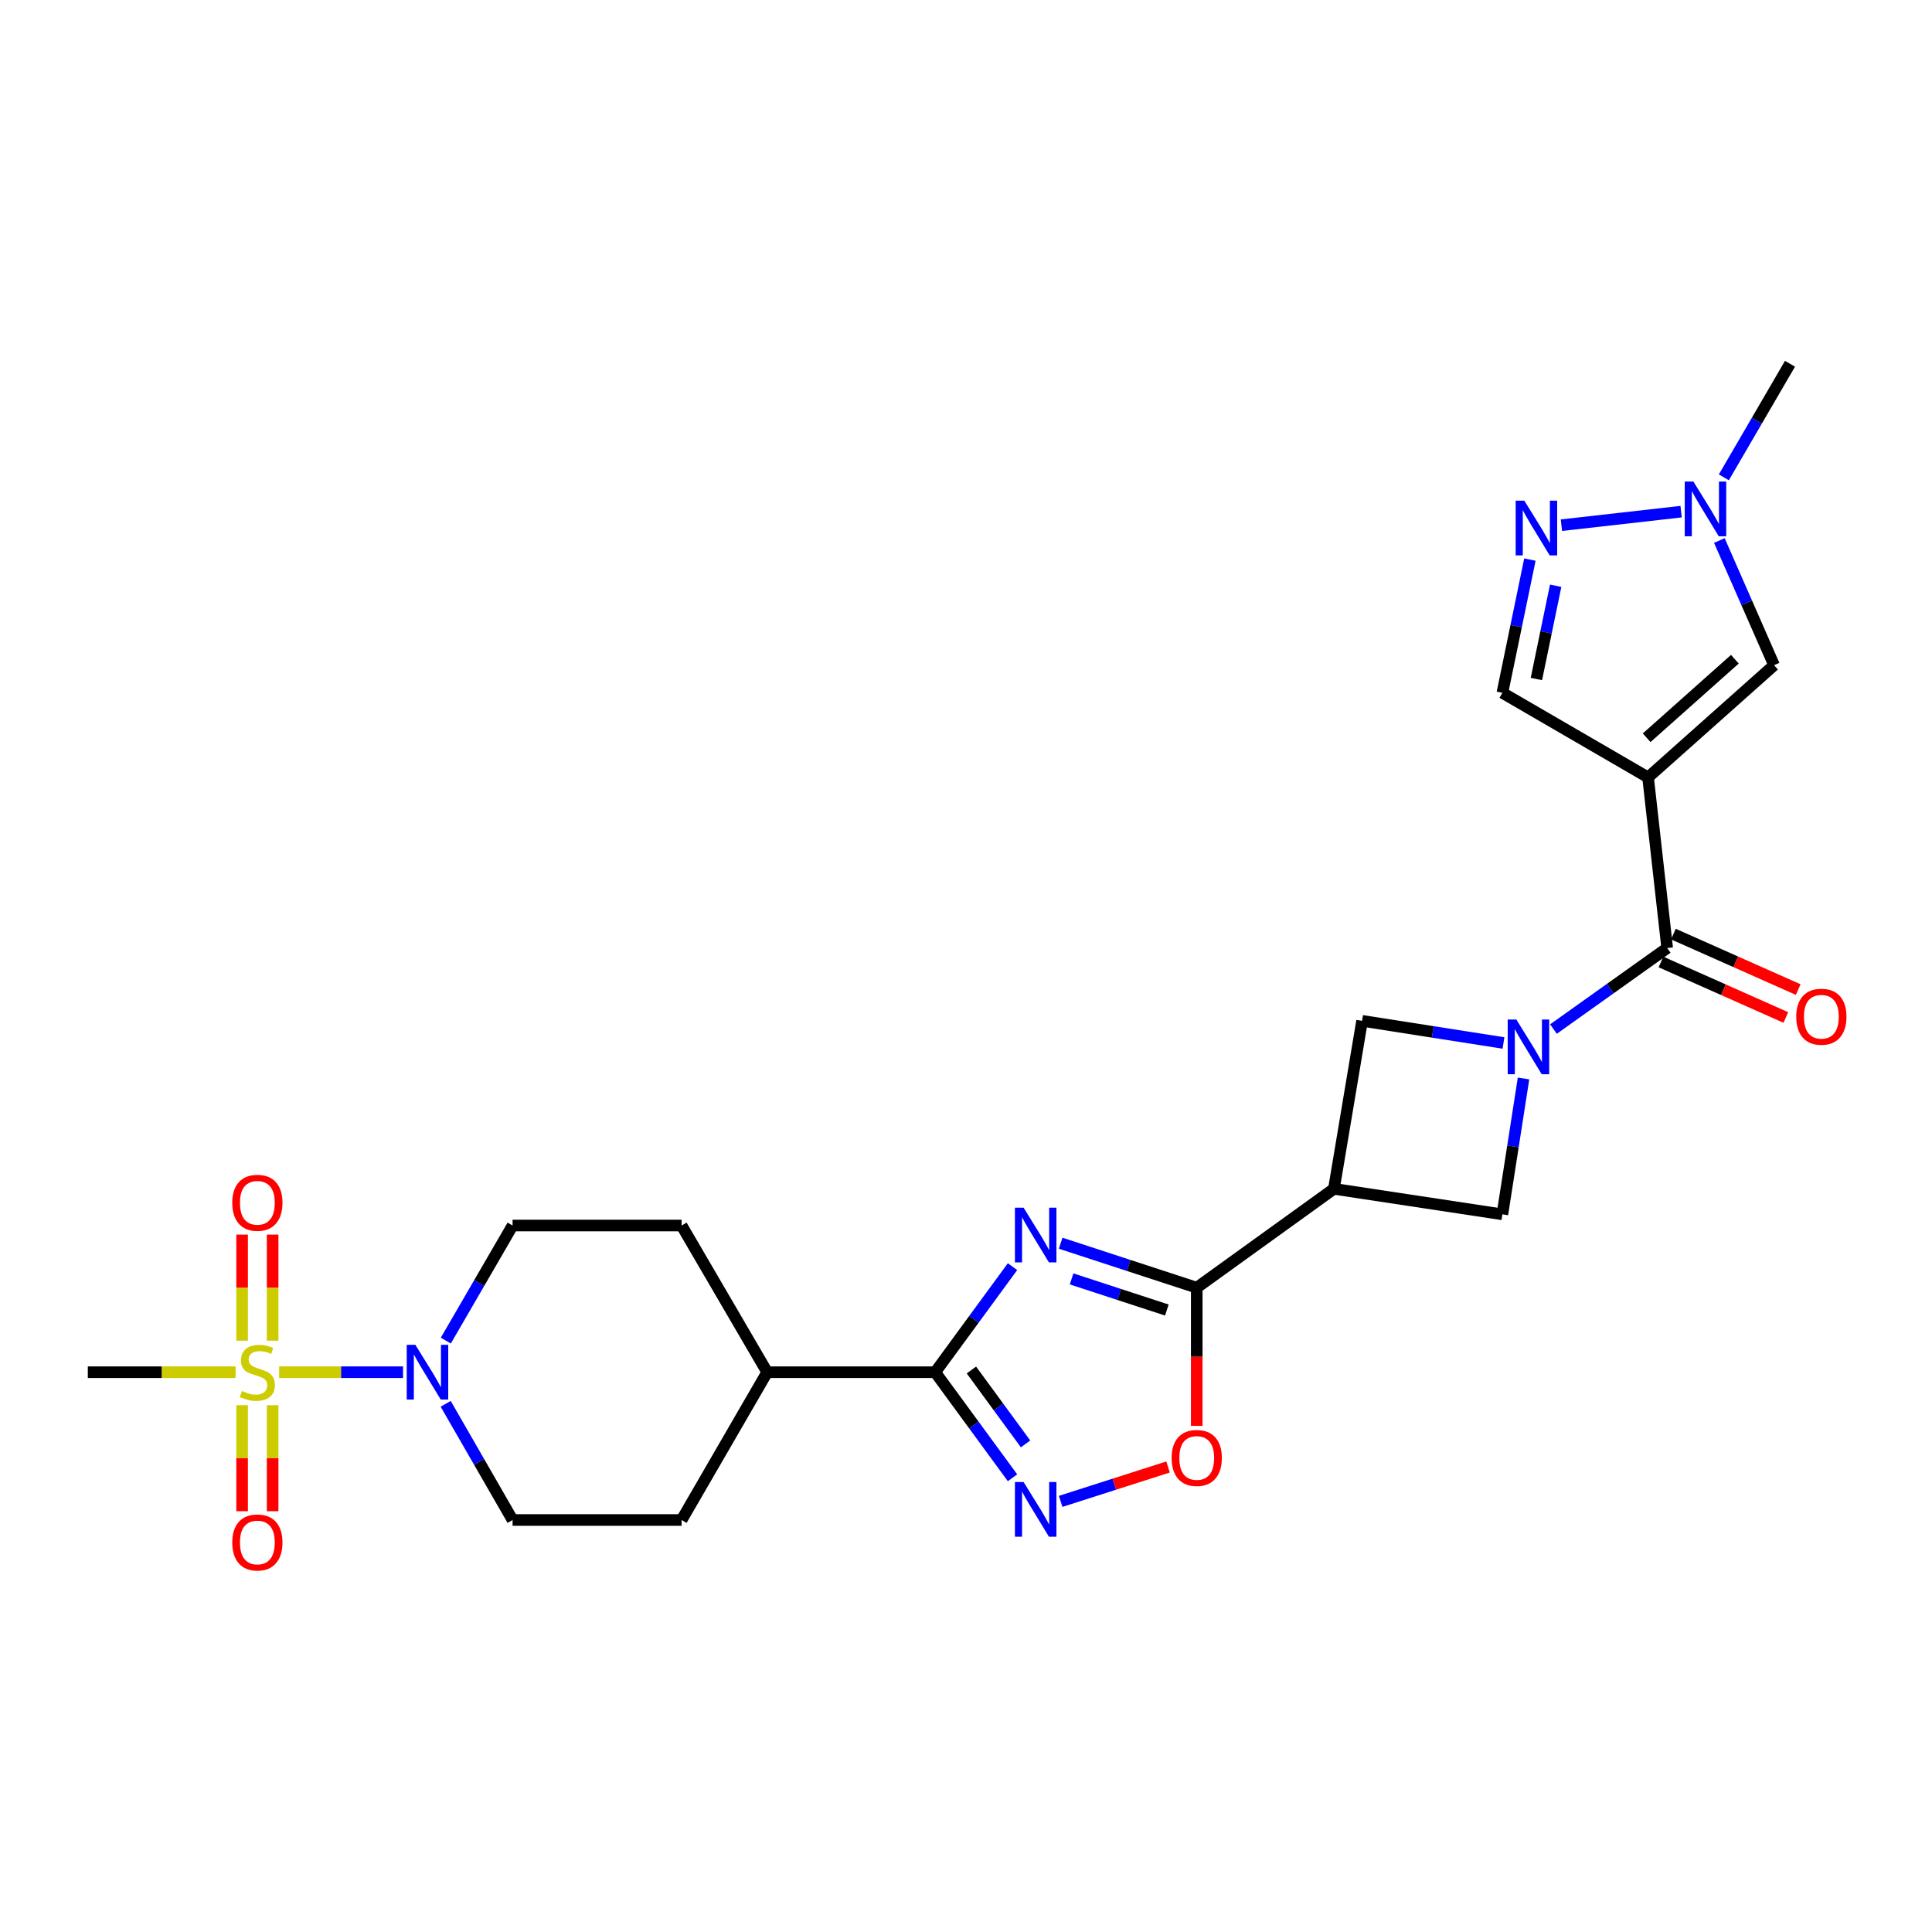 <?xml version='1.0' encoding='iso-8859-1'?>
<svg version='1.1' baseProfile='full'
              xmlns='http://www.w3.org/2000/svg'
                      xmlns:rdkit='http://www.rdkit.org/xml'
                      xmlns:xlink='http://www.w3.org/1999/xlink'
                  xml:space='preserve'
width='1000px' height='1000px' viewBox='0 0 1000 1000'>
<!-- END OF HEADER -->
<rect style='opacity:1.0;fill:#FFFFFF;stroke:none' width='1000' height='1000' x='0' y='0'> </rect>
<path class='bond-3' d='M 548.999,643.485 L 584.214,654.998' style='fill:none;fill-rule:evenodd;stroke:#0000FF;stroke-width:6px;stroke-linecap:butt;stroke-linejoin:miter;stroke-opacity:1' />
<path class='bond-3' d='M 584.214,654.998 L 619.429,666.511' style='fill:none;fill-rule:evenodd;stroke:#000000;stroke-width:6px;stroke-linecap:butt;stroke-linejoin:miter;stroke-opacity:1' />
<path class='bond-3' d='M 554.654,661.956 L 579.304,670.016' style='fill:none;fill-rule:evenodd;stroke:#0000FF;stroke-width:6px;stroke-linecap:butt;stroke-linejoin:miter;stroke-opacity:1' />
<path class='bond-3' d='M 579.304,670.016 L 603.954,678.075' style='fill:none;fill-rule:evenodd;stroke:#000000;stroke-width:6px;stroke-linecap:butt;stroke-linejoin:miter;stroke-opacity:1' />
<path class='bond-5' d='M 524.08,655.617 L 504.065,682.934' style='fill:none;fill-rule:evenodd;stroke:#0000FF;stroke-width:6px;stroke-linecap:butt;stroke-linejoin:miter;stroke-opacity:1' />
<path class='bond-5' d='M 504.065,682.934 L 484.05,710.251' style='fill:none;fill-rule:evenodd;stroke:#000000;stroke-width:6px;stroke-linecap:butt;stroke-linejoin:miter;stroke-opacity:1' />
<path class='bond-0' d='M 144.495,710.251 L 176.55,710.251' style='fill:none;fill-rule:evenodd;stroke:#CCCC00;stroke-width:6px;stroke-linecap:butt;stroke-linejoin:miter;stroke-opacity:1' />
<path class='bond-0' d='M 176.55,710.251 L 208.604,710.251' style='fill:none;fill-rule:evenodd;stroke:#0000FF;stroke-width:6px;stroke-linecap:butt;stroke-linejoin:miter;stroke-opacity:1' />
<path class='bond-16' d='M 141.114,693.936 L 141.114,666.483' style='fill:none;fill-rule:evenodd;stroke:#CCCC00;stroke-width:6px;stroke-linecap:butt;stroke-linejoin:miter;stroke-opacity:1' />
<path class='bond-16' d='M 141.114,666.483 L 141.114,639.029' style='fill:none;fill-rule:evenodd;stroke:#FF0000;stroke-width:6px;stroke-linecap:butt;stroke-linejoin:miter;stroke-opacity:1' />
<path class='bond-16' d='M 125.314,693.936 L 125.314,666.483' style='fill:none;fill-rule:evenodd;stroke:#CCCC00;stroke-width:6px;stroke-linecap:butt;stroke-linejoin:miter;stroke-opacity:1' />
<path class='bond-16' d='M 125.314,666.483 L 125.314,639.029' style='fill:none;fill-rule:evenodd;stroke:#FF0000;stroke-width:6px;stroke-linecap:butt;stroke-linejoin:miter;stroke-opacity:1' />
<path class='bond-17' d='M 125.314,727.332 L 125.314,754.769' style='fill:none;fill-rule:evenodd;stroke:#CCCC00;stroke-width:6px;stroke-linecap:butt;stroke-linejoin:miter;stroke-opacity:1' />
<path class='bond-17' d='M 125.314,754.769 L 125.314,782.206' style='fill:none;fill-rule:evenodd;stroke:#FF0000;stroke-width:6px;stroke-linecap:butt;stroke-linejoin:miter;stroke-opacity:1' />
<path class='bond-17' d='M 141.114,727.332 L 141.114,754.769' style='fill:none;fill-rule:evenodd;stroke:#CCCC00;stroke-width:6px;stroke-linecap:butt;stroke-linejoin:miter;stroke-opacity:1' />
<path class='bond-17' d='M 141.114,754.769 L 141.114,782.206' style='fill:none;fill-rule:evenodd;stroke:#FF0000;stroke-width:6px;stroke-linecap:butt;stroke-linejoin:miter;stroke-opacity:1' />
<path class='bond-24' d='M 121.94,710.251 L 83.697,710.251' style='fill:none;fill-rule:evenodd;stroke:#CCCC00;stroke-width:6px;stroke-linecap:butt;stroke-linejoin:miter;stroke-opacity:1' />
<path class='bond-24' d='M 83.697,710.251 L 45.455,710.251' style='fill:none;fill-rule:evenodd;stroke:#000000;stroke-width:6px;stroke-linecap:butt;stroke-linejoin:miter;stroke-opacity:1' />
<path class='bond-1' d='M 853.03,402.373 L 862.931,490.703' style='fill:none;fill-rule:evenodd;stroke:#000000;stroke-width:6px;stroke-linecap:butt;stroke-linejoin:miter;stroke-opacity:1' />
<path class='bond-11' d='M 853.03,402.373 L 918.257,344.299' style='fill:none;fill-rule:evenodd;stroke:#000000;stroke-width:6px;stroke-linecap:butt;stroke-linejoin:miter;stroke-opacity:1' />
<path class='bond-11' d='M 852.308,381.861 L 897.967,341.21' style='fill:none;fill-rule:evenodd;stroke:#000000;stroke-width:6px;stroke-linecap:butt;stroke-linejoin:miter;stroke-opacity:1' />
<path class='bond-15' d='M 853.03,402.373 L 777.629,358.598' style='fill:none;fill-rule:evenodd;stroke:#000000;stroke-width:6px;stroke-linecap:butt;stroke-linejoin:miter;stroke-opacity:1' />
<path class='bond-2' d='M 788.575,558.221 L 783.102,593.38' style='fill:none;fill-rule:evenodd;stroke:#0000FF;stroke-width:6px;stroke-linecap:butt;stroke-linejoin:miter;stroke-opacity:1' />
<path class='bond-2' d='M 783.102,593.38 L 777.629,628.539' style='fill:none;fill-rule:evenodd;stroke:#000000;stroke-width:6px;stroke-linecap:butt;stroke-linejoin:miter;stroke-opacity:1' />
<path class='bond-4' d='M 804.065,532.645 L 833.498,511.674' style='fill:none;fill-rule:evenodd;stroke:#0000FF;stroke-width:6px;stroke-linecap:butt;stroke-linejoin:miter;stroke-opacity:1' />
<path class='bond-4' d='M 833.498,511.674 L 862.931,490.703' style='fill:none;fill-rule:evenodd;stroke:#000000;stroke-width:6px;stroke-linecap:butt;stroke-linejoin:miter;stroke-opacity:1' />
<path class='bond-27' d='M 778.202,539.845 L 741.607,534.115' style='fill:none;fill-rule:evenodd;stroke:#0000FF;stroke-width:6px;stroke-linecap:butt;stroke-linejoin:miter;stroke-opacity:1' />
<path class='bond-27' d='M 741.607,534.115 L 705.011,528.385' style='fill:none;fill-rule:evenodd;stroke:#000000;stroke-width:6px;stroke-linecap:butt;stroke-linejoin:miter;stroke-opacity:1' />
<path class='bond-7' d='M 619.429,666.511 L 690.432,615.337' style='fill:none;fill-rule:evenodd;stroke:#000000;stroke-width:6px;stroke-linecap:butt;stroke-linejoin:miter;stroke-opacity:1' />
<path class='bond-9' d='M 619.429,666.511 L 619.429,702.271' style='fill:none;fill-rule:evenodd;stroke:#000000;stroke-width:6px;stroke-linecap:butt;stroke-linejoin:miter;stroke-opacity:1' />
<path class='bond-9' d='M 619.429,702.271 L 619.429,738.031' style='fill:none;fill-rule:evenodd;stroke:#FF0000;stroke-width:6px;stroke-linecap:butt;stroke-linejoin:miter;stroke-opacity:1' />
<path class='bond-19' d='M 859.722,497.921 L 892.03,512.282' style='fill:none;fill-rule:evenodd;stroke:#000000;stroke-width:6px;stroke-linecap:butt;stroke-linejoin:miter;stroke-opacity:1' />
<path class='bond-19' d='M 892.03,512.282 L 924.337,526.643' style='fill:none;fill-rule:evenodd;stroke:#FF0000;stroke-width:6px;stroke-linecap:butt;stroke-linejoin:miter;stroke-opacity:1' />
<path class='bond-19' d='M 866.14,483.484 L 898.447,497.845' style='fill:none;fill-rule:evenodd;stroke:#000000;stroke-width:6px;stroke-linecap:butt;stroke-linejoin:miter;stroke-opacity:1' />
<path class='bond-19' d='M 898.447,497.845 L 930.755,512.205' style='fill:none;fill-rule:evenodd;stroke:#FF0000;stroke-width:6px;stroke-linecap:butt;stroke-linejoin:miter;stroke-opacity:1' />
<path class='bond-6' d='M 484.05,710.251 L 504.066,737.572' style='fill:none;fill-rule:evenodd;stroke:#000000;stroke-width:6px;stroke-linecap:butt;stroke-linejoin:miter;stroke-opacity:1' />
<path class='bond-6' d='M 504.066,737.572 L 524.081,764.893' style='fill:none;fill-rule:evenodd;stroke:#0000FF;stroke-width:6px;stroke-linecap:butt;stroke-linejoin:miter;stroke-opacity:1' />
<path class='bond-6' d='M 502.8,709.11 L 516.811,728.234' style='fill:none;fill-rule:evenodd;stroke:#000000;stroke-width:6px;stroke-linecap:butt;stroke-linejoin:miter;stroke-opacity:1' />
<path class='bond-6' d='M 516.811,728.234 L 530.822,747.359' style='fill:none;fill-rule:evenodd;stroke:#0000FF;stroke-width:6px;stroke-linecap:butt;stroke-linejoin:miter;stroke-opacity:1' />
<path class='bond-18' d='M 484.05,710.251 L 397.098,710.251' style='fill:none;fill-rule:evenodd;stroke:#000000;stroke-width:6px;stroke-linecap:butt;stroke-linejoin:miter;stroke-opacity:1' />
<path class='bond-26' d='M 548.995,777.112 L 576.788,768.21' style='fill:none;fill-rule:evenodd;stroke:#0000FF;stroke-width:6px;stroke-linecap:butt;stroke-linejoin:miter;stroke-opacity:1' />
<path class='bond-26' d='M 576.788,768.21 L 604.58,759.308' style='fill:none;fill-rule:evenodd;stroke:#FF0000;stroke-width:6px;stroke-linecap:butt;stroke-linejoin:miter;stroke-opacity:1' />
<path class='bond-13' d='M 690.432,615.337 L 705.011,528.385' style='fill:none;fill-rule:evenodd;stroke:#000000;stroke-width:6px;stroke-linecap:butt;stroke-linejoin:miter;stroke-opacity:1' />
<path class='bond-14' d='M 690.432,615.337 L 777.629,628.539' style='fill:none;fill-rule:evenodd;stroke:#000000;stroke-width:6px;stroke-linecap:butt;stroke-linejoin:miter;stroke-opacity:1' />
<path class='bond-8' d='M 230.687,726.617 L 247.998,756.683' style='fill:none;fill-rule:evenodd;stroke:#0000FF;stroke-width:6px;stroke-linecap:butt;stroke-linejoin:miter;stroke-opacity:1' />
<path class='bond-8' d='M 247.998,756.683 L 265.31,786.748' style='fill:none;fill-rule:evenodd;stroke:#000000;stroke-width:6px;stroke-linecap:butt;stroke-linejoin:miter;stroke-opacity:1' />
<path class='bond-28' d='M 230.751,693.896 L 248.03,664.11' style='fill:none;fill-rule:evenodd;stroke:#0000FF;stroke-width:6px;stroke-linecap:butt;stroke-linejoin:miter;stroke-opacity:1' />
<path class='bond-28' d='M 248.03,664.11 L 265.31,634.323' style='fill:none;fill-rule:evenodd;stroke:#000000;stroke-width:6px;stroke-linecap:butt;stroke-linejoin:miter;stroke-opacity:1' />
<path class='bond-10' d='M 791.872,289.642 L 784.751,324.12' style='fill:none;fill-rule:evenodd;stroke:#0000FF;stroke-width:6px;stroke-linecap:butt;stroke-linejoin:miter;stroke-opacity:1' />
<path class='bond-10' d='M 784.751,324.12 L 777.629,358.598' style='fill:none;fill-rule:evenodd;stroke:#000000;stroke-width:6px;stroke-linecap:butt;stroke-linejoin:miter;stroke-opacity:1' />
<path class='bond-10' d='M 805.209,303.182 L 800.224,327.316' style='fill:none;fill-rule:evenodd;stroke:#0000FF;stroke-width:6px;stroke-linecap:butt;stroke-linejoin:miter;stroke-opacity:1' />
<path class='bond-10' d='M 800.224,327.316 L 795.239,351.451' style='fill:none;fill-rule:evenodd;stroke:#000000;stroke-width:6px;stroke-linecap:butt;stroke-linejoin:miter;stroke-opacity:1' />
<path class='bond-29' d='M 808.188,271.841 L 870.135,264.831' style='fill:none;fill-rule:evenodd;stroke:#0000FF;stroke-width:6px;stroke-linecap:butt;stroke-linejoin:miter;stroke-opacity:1' />
<path class='bond-12' d='M 918.257,344.299 L 904.096,312.036' style='fill:none;fill-rule:evenodd;stroke:#000000;stroke-width:6px;stroke-linecap:butt;stroke-linejoin:miter;stroke-opacity:1' />
<path class='bond-12' d='M 904.096,312.036 L 889.936,279.773' style='fill:none;fill-rule:evenodd;stroke:#0000FF;stroke-width:6px;stroke-linecap:butt;stroke-linejoin:miter;stroke-opacity:1' />
<path class='bond-25' d='M 892.263,247.071 L 909.381,217.677' style='fill:none;fill-rule:evenodd;stroke:#0000FF;stroke-width:6px;stroke-linecap:butt;stroke-linejoin:miter;stroke-opacity:1' />
<path class='bond-25' d='M 909.381,217.677 L 926.499,188.284' style='fill:none;fill-rule:evenodd;stroke:#000000;stroke-width:6px;stroke-linecap:butt;stroke-linejoin:miter;stroke-opacity:1' />
<path class='bond-22' d='M 397.098,710.251 L 352.797,634.323' style='fill:none;fill-rule:evenodd;stroke:#000000;stroke-width:6px;stroke-linecap:butt;stroke-linejoin:miter;stroke-opacity:1' />
<path class='bond-23' d='M 397.098,710.251 L 352.797,786.748' style='fill:none;fill-rule:evenodd;stroke:#000000;stroke-width:6px;stroke-linecap:butt;stroke-linejoin:miter;stroke-opacity:1' />
<path class='bond-20' d='M 265.31,634.323 L 352.797,634.323' style='fill:none;fill-rule:evenodd;stroke:#000000;stroke-width:6px;stroke-linecap:butt;stroke-linejoin:miter;stroke-opacity:1' />
<path class='bond-21' d='M 265.31,786.748 L 352.797,786.748' style='fill:none;fill-rule:evenodd;stroke:#000000;stroke-width:6px;stroke-linecap:butt;stroke-linejoin:miter;stroke-opacity:1' />
<path  class='atom-0' d='M 529.807 625.097
L 539.087 640.097
Q 540.007 641.577, 541.487 644.257
Q 542.967 646.937, 543.047 647.097
L 543.047 625.097
L 546.807 625.097
L 546.807 653.417
L 542.927 653.417
L 532.967 637.017
Q 531.807 635.097, 530.567 632.897
Q 529.367 630.697, 529.007 630.017
L 529.007 653.417
L 525.327 653.417
L 525.327 625.097
L 529.807 625.097
' fill='#0000FF'/>
<path  class='atom-1' d='M 125.214 719.971
Q 125.534 720.091, 126.854 720.651
Q 128.174 721.211, 129.614 721.571
Q 131.094 721.891, 132.534 721.891
Q 135.214 721.891, 136.774 720.611
Q 138.334 719.291, 138.334 717.011
Q 138.334 715.451, 137.534 714.491
Q 136.774 713.531, 135.574 713.011
Q 134.374 712.491, 132.374 711.891
Q 129.854 711.131, 128.334 710.411
Q 126.854 709.691, 125.774 708.171
Q 124.734 706.651, 124.734 704.091
Q 124.734 700.531, 127.134 698.331
Q 129.574 696.131, 134.374 696.131
Q 137.654 696.131, 141.374 697.691
L 140.454 700.771
Q 137.054 699.371, 134.494 699.371
Q 131.734 699.371, 130.214 700.531
Q 128.694 701.651, 128.734 703.611
Q 128.734 705.131, 129.494 706.051
Q 130.294 706.971, 131.414 707.491
Q 132.574 708.011, 134.494 708.611
Q 137.054 709.411, 138.574 710.211
Q 140.094 711.011, 141.174 712.651
Q 142.294 714.251, 142.294 717.011
Q 142.294 720.931, 139.654 723.051
Q 137.054 725.131, 132.694 725.131
Q 130.174 725.131, 128.254 724.571
Q 126.374 724.051, 124.134 723.131
L 125.214 719.971
' fill='#CCCC00'/>
<path  class='atom-3' d='M 784.861 527.708
L 794.141 542.708
Q 795.061 544.188, 796.541 546.868
Q 798.021 549.548, 798.101 549.708
L 798.101 527.708
L 801.861 527.708
L 801.861 556.028
L 797.981 556.028
L 788.021 539.628
Q 786.861 537.708, 785.621 535.508
Q 784.421 533.308, 784.061 532.628
L 784.061 556.028
L 780.381 556.028
L 780.381 527.708
L 784.861 527.708
' fill='#0000FF'/>
<path  class='atom-7' d='M 529.807 767.093
L 539.087 782.093
Q 540.007 783.573, 541.487 786.253
Q 542.967 788.933, 543.047 789.093
L 543.047 767.093
L 546.807 767.093
L 546.807 795.413
L 542.927 795.413
L 532.967 779.013
Q 531.807 777.093, 530.567 774.893
Q 529.367 772.693, 529.007 772.013
L 529.007 795.413
L 525.327 795.413
L 525.327 767.093
L 529.807 767.093
' fill='#0000FF'/>
<path  class='atom-9' d='M 215.003 696.091
L 224.283 711.091
Q 225.203 712.571, 226.683 715.251
Q 228.163 717.931, 228.243 718.091
L 228.243 696.091
L 232.003 696.091
L 232.003 724.411
L 228.123 724.411
L 218.163 708.011
Q 217.003 706.091, 215.763 703.891
Q 214.563 701.691, 214.203 701.011
L 214.203 724.411
L 210.523 724.411
L 210.523 696.091
L 215.003 696.091
' fill='#0000FF'/>
<path  class='atom-10' d='M 606.429 754.632
Q 606.429 747.832, 609.789 744.032
Q 613.149 740.232, 619.429 740.232
Q 625.709 740.232, 629.069 744.032
Q 632.429 747.832, 632.429 754.632
Q 632.429 761.512, 629.029 765.432
Q 625.629 769.312, 619.429 769.312
Q 613.189 769.312, 609.789 765.432
Q 606.429 761.552, 606.429 754.632
M 619.429 766.112
Q 623.749 766.112, 626.069 763.232
Q 628.429 760.312, 628.429 754.632
Q 628.429 749.072, 626.069 746.272
Q 623.749 743.432, 619.429 743.432
Q 615.109 743.432, 612.749 746.232
Q 610.429 749.032, 610.429 754.632
Q 610.429 760.352, 612.749 763.232
Q 615.109 766.112, 619.429 766.112
' fill='#FF0000'/>
<path  class='atom-11' d='M 788.986 259.145
L 798.266 274.145
Q 799.186 275.625, 800.666 278.305
Q 802.146 280.985, 802.226 281.145
L 802.226 259.145
L 805.986 259.145
L 805.986 287.465
L 802.106 287.465
L 792.146 271.065
Q 790.986 269.145, 789.746 266.945
Q 788.546 264.745, 788.186 264.065
L 788.186 287.465
L 784.506 287.465
L 784.506 259.145
L 788.986 259.145
' fill='#0000FF'/>
<path  class='atom-13' d='M 876.491 249.244
L 885.771 264.244
Q 886.691 265.724, 888.171 268.404
Q 889.651 271.084, 889.731 271.244
L 889.731 249.244
L 893.491 249.244
L 893.491 277.564
L 889.611 277.564
L 879.651 261.164
Q 878.491 259.244, 877.251 257.044
Q 876.051 254.844, 875.691 254.164
L 875.691 277.564
L 872.011 277.564
L 872.011 249.244
L 876.491 249.244
' fill='#0000FF'/>
<path  class='atom-17' d='M 120.214 622.562
Q 120.214 615.762, 123.574 611.962
Q 126.934 608.162, 133.214 608.162
Q 139.494 608.162, 142.854 611.962
Q 146.214 615.762, 146.214 622.562
Q 146.214 629.442, 142.814 633.362
Q 139.414 637.242, 133.214 637.242
Q 126.974 637.242, 123.574 633.362
Q 120.214 629.482, 120.214 622.562
M 133.214 634.042
Q 137.534 634.042, 139.854 631.162
Q 142.214 628.242, 142.214 622.562
Q 142.214 617.002, 139.854 614.202
Q 137.534 611.362, 133.214 611.362
Q 128.894 611.362, 126.534 614.162
Q 124.214 616.962, 124.214 622.562
Q 124.214 628.282, 126.534 631.162
Q 128.894 634.042, 133.214 634.042
' fill='#FF0000'/>
<path  class='atom-18' d='M 120.214 798.38
Q 120.214 791.58, 123.574 787.78
Q 126.934 783.98, 133.214 783.98
Q 139.494 783.98, 142.854 787.78
Q 146.214 791.58, 146.214 798.38
Q 146.214 805.26, 142.814 809.18
Q 139.414 813.06, 133.214 813.06
Q 126.974 813.06, 123.574 809.18
Q 120.214 805.3, 120.214 798.38
M 133.214 809.86
Q 137.534 809.86, 139.854 806.98
Q 142.214 804.06, 142.214 798.38
Q 142.214 792.82, 139.854 790.02
Q 137.534 787.18, 133.214 787.18
Q 128.894 787.18, 126.534 789.98
Q 124.214 792.78, 124.214 798.38
Q 124.214 804.1, 126.534 806.98
Q 128.894 809.86, 133.214 809.86
' fill='#FF0000'/>
<path  class='atom-20' d='M 929.729 526.253
Q 929.729 519.453, 933.089 515.653
Q 936.449 511.853, 942.729 511.853
Q 949.009 511.853, 952.369 515.653
Q 955.729 519.453, 955.729 526.253
Q 955.729 533.133, 952.329 537.053
Q 948.929 540.933, 942.729 540.933
Q 936.489 540.933, 933.089 537.053
Q 929.729 533.173, 929.729 526.253
M 942.729 537.733
Q 947.049 537.733, 949.369 534.853
Q 951.729 531.933, 951.729 526.253
Q 951.729 520.693, 949.369 517.893
Q 947.049 515.053, 942.729 515.053
Q 938.409 515.053, 936.049 517.853
Q 933.729 520.653, 933.729 526.253
Q 933.729 531.973, 936.049 534.853
Q 938.409 537.733, 942.729 537.733
' fill='#FF0000'/>
</svg>
